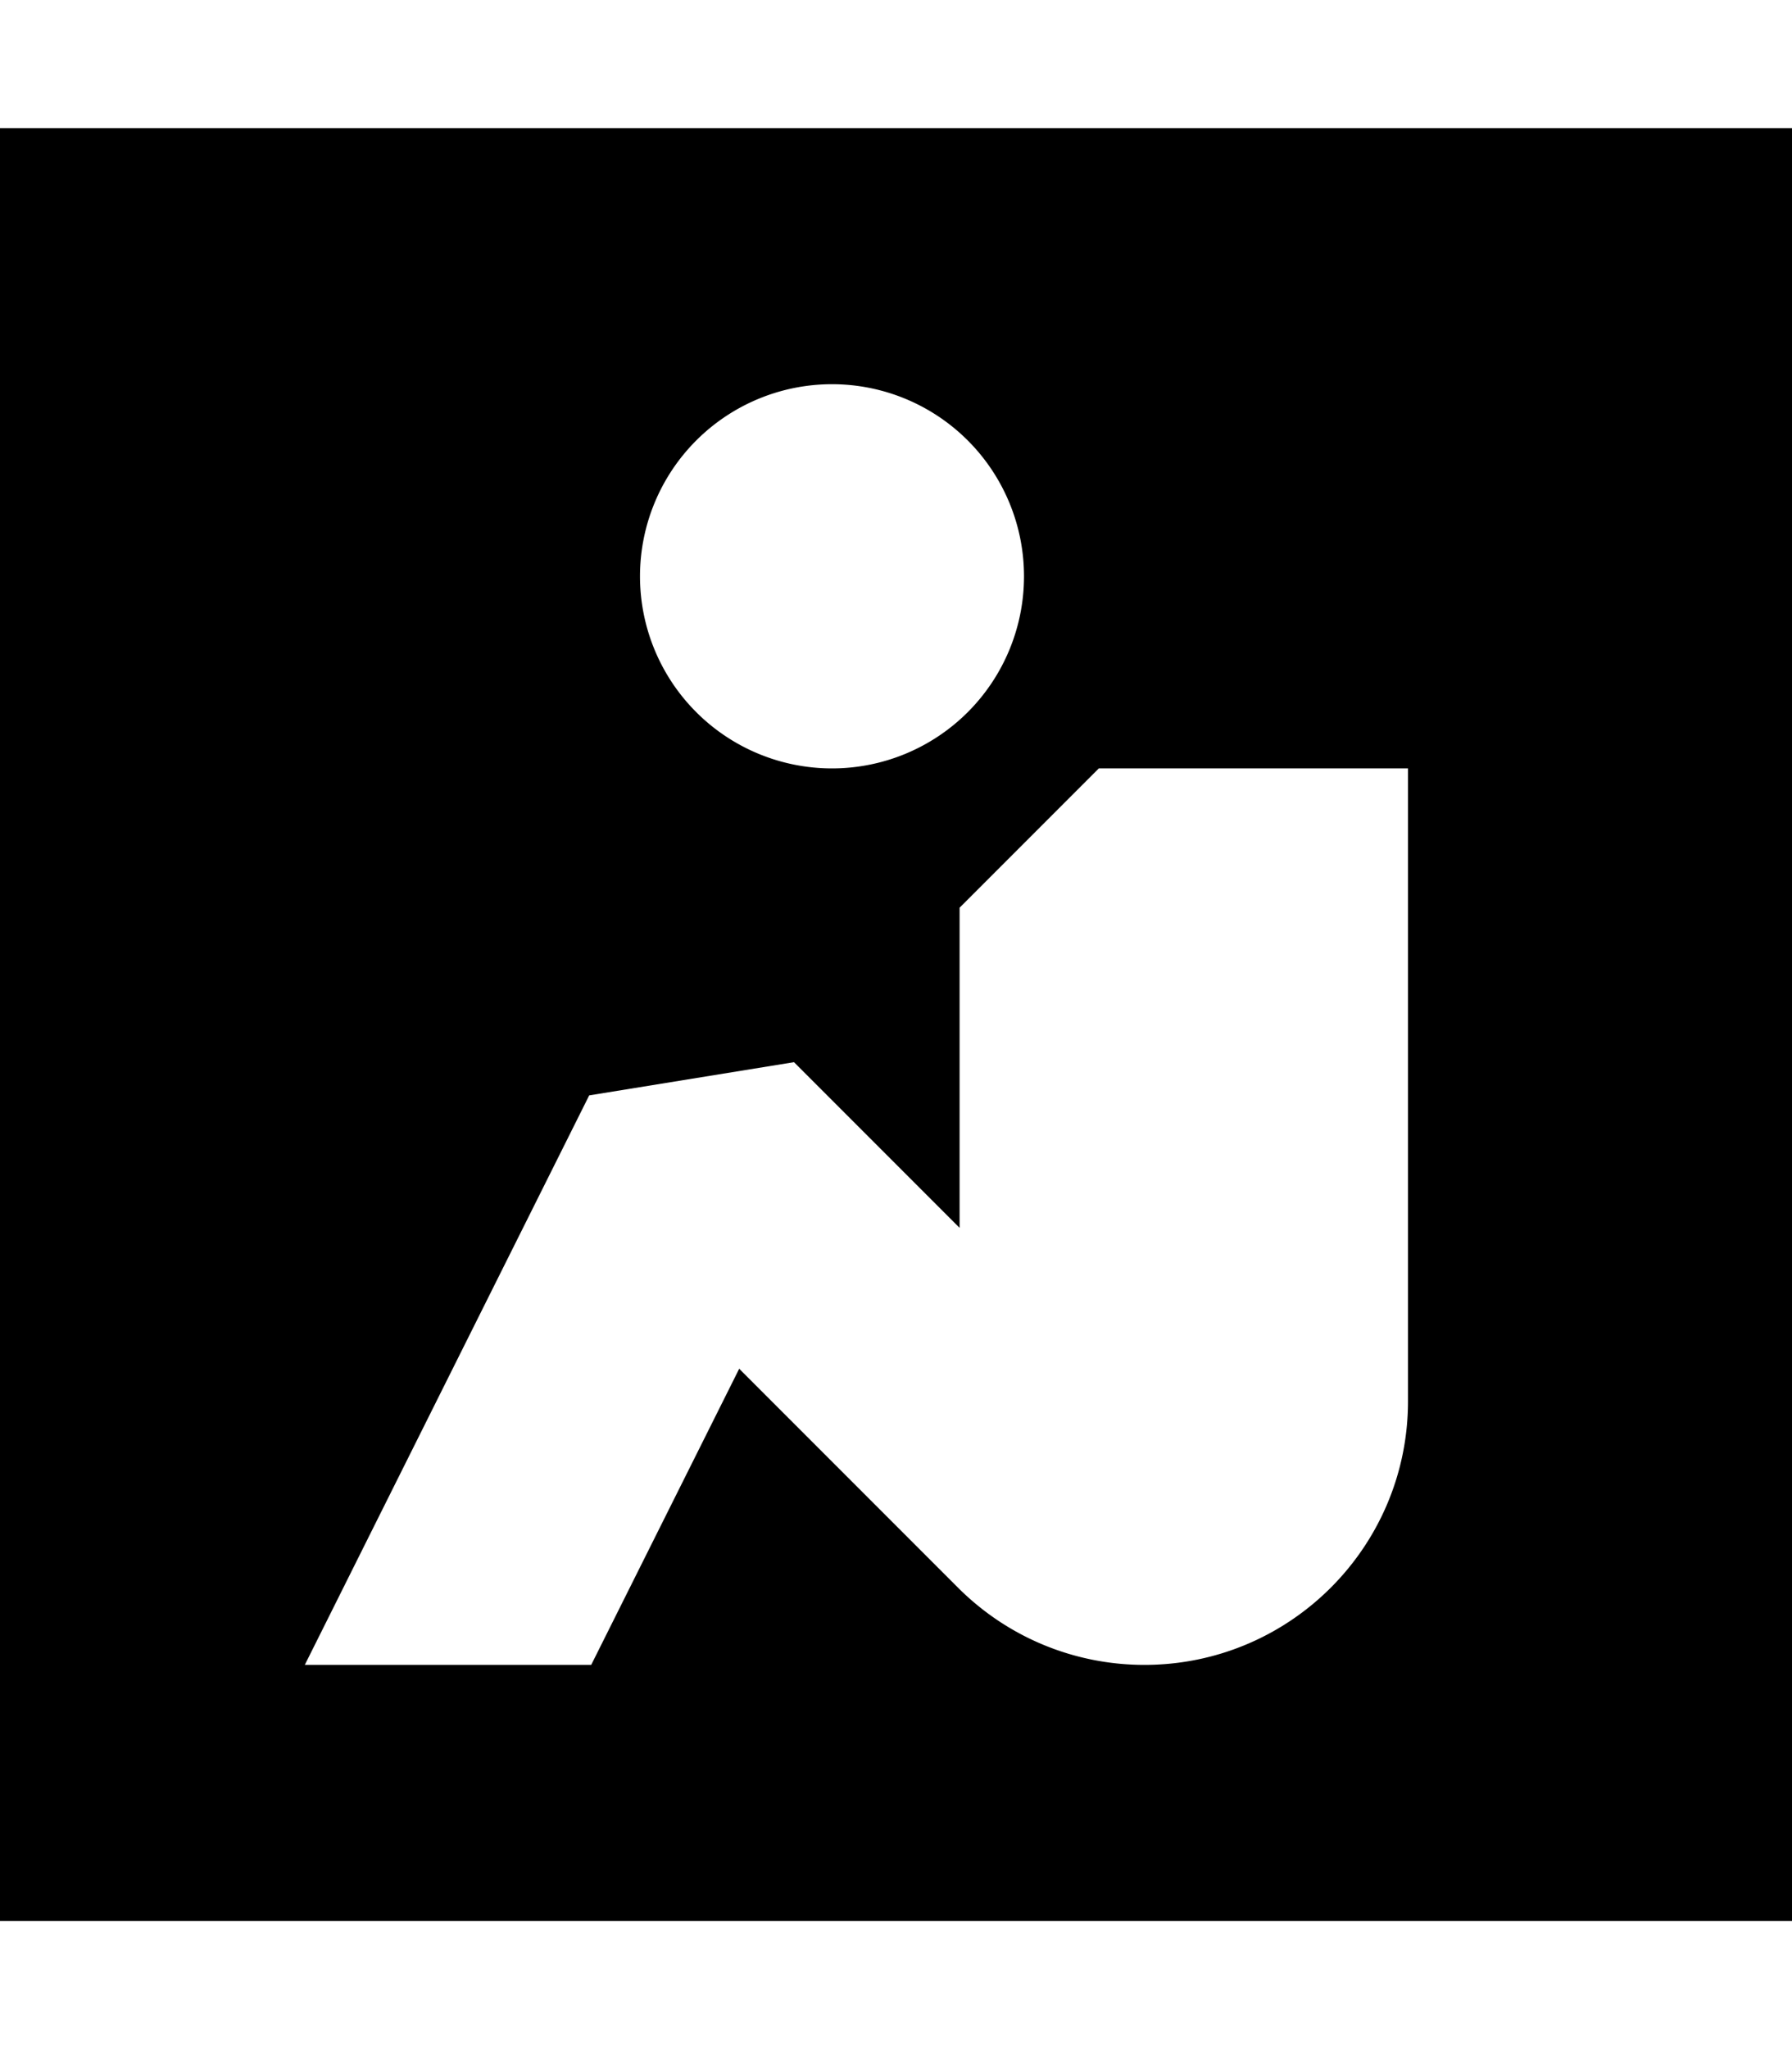 <svg xmlns="http://www.w3.org/2000/svg" viewBox="0 0 448 512"><!--! Font Awesome Pro 7.0.0 by @fontawesome - https://fontawesome.com License - https://fontawesome.com/license (Commercial License) Copyright 2025 Fonticons, Inc. --><path fill="currentColor" d="M0 32l448 0 0 448-448 0 0-448zM256 144a48 48 0 1 0 -96 0 48 48 0 1 0 96 0zm18.7 48c-5.1 5.1-13.6 13.6-25.4 25.4l-9.4 9.4 0 13.3 0 66.7-41.4-41.4-51.2 8.3C63.2 442 93.5 381.4 76.2 416l71.6 0c35.5-71 34.6-69.2 37-74l54.7 54.7c12.4 12.4 29.1 19.3 46.6 19.3 36.4 0 65.9-29.5 65.9-65.9l0-158.1-77.3 0z"/></svg>